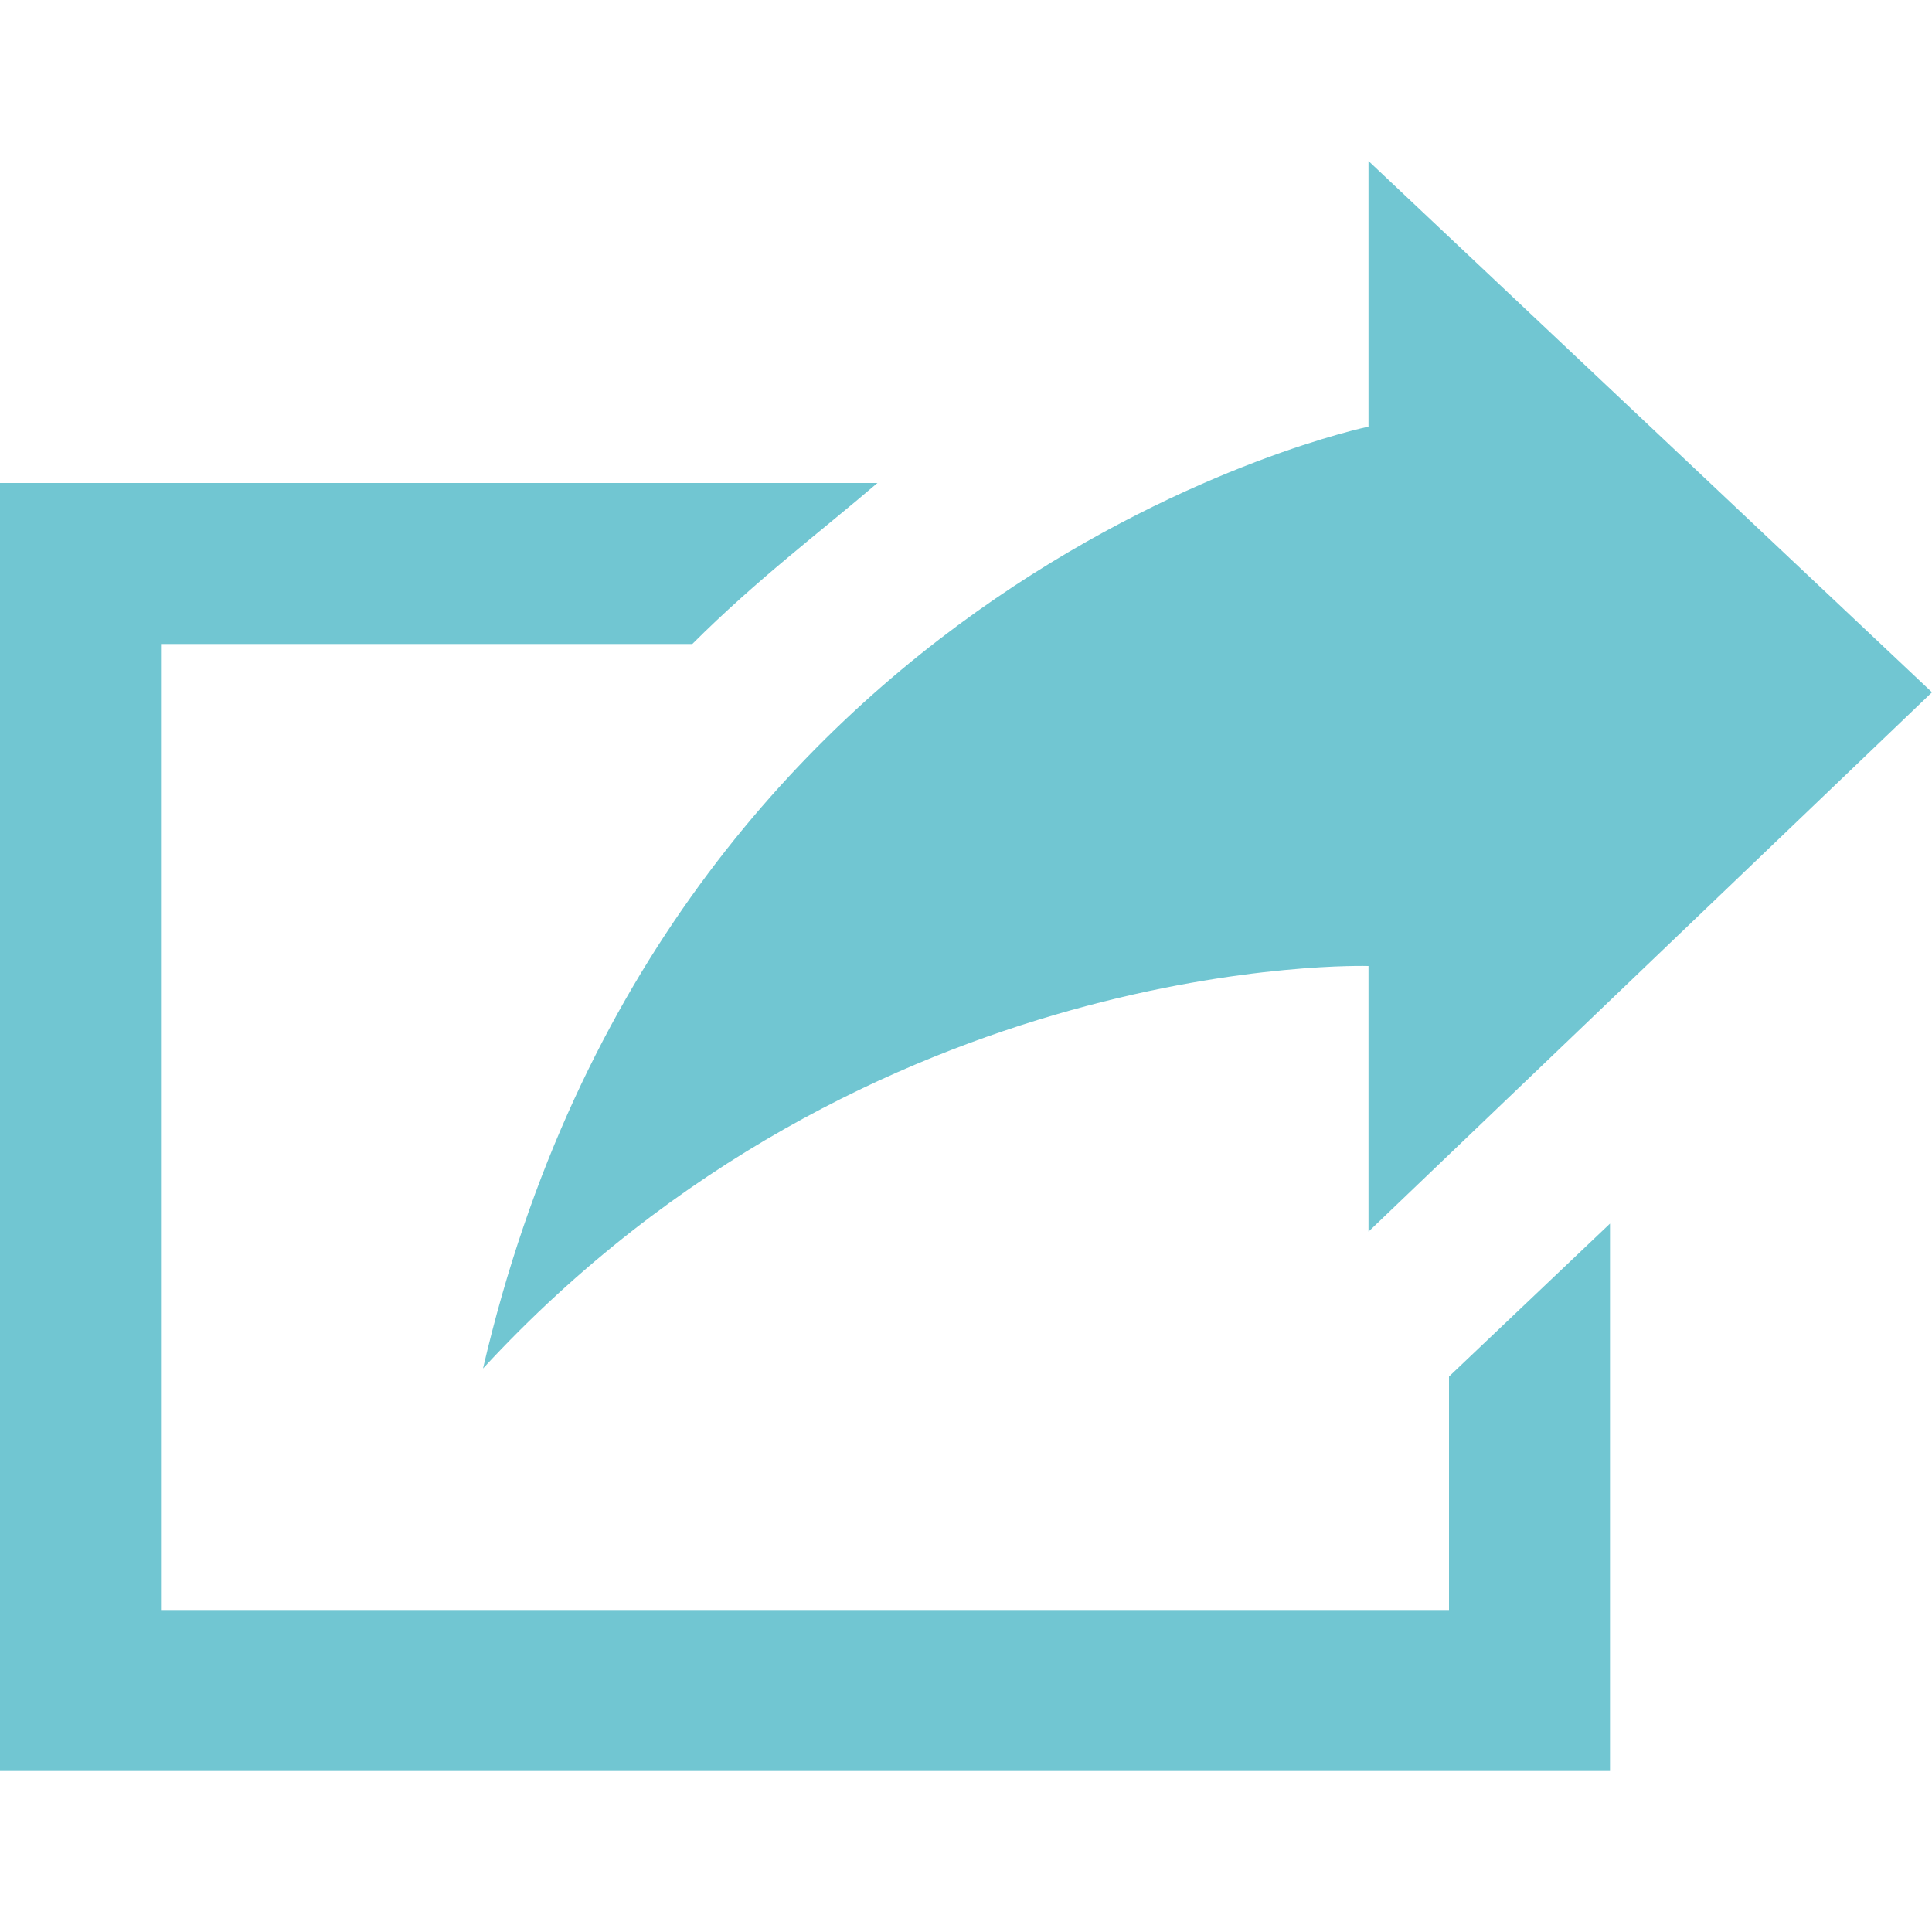 <?xml version="1.0" encoding="utf-8"?>
<!-- Generator: Adobe Illustrator 22.0.1, SVG Export Plug-In . SVG Version: 6.00 Build 0)  -->
<svg version="1.1" id="Layer_1" xmlns="http://www.w3.org/2000/svg" xmlns:xlink="http://www.w3.org/1999/xlink" x="0px" y="0px"
	 width="24px" height="24px" viewBox="0 0 24 24" style="enable-background:new 0 0 24 24;" xml:space="preserve">
<style type="text/css">
	.st0{fill:#71C6D2;}
</style>
<path class="st0" d="M6,17C8.3,7.1,17,5.3,17,5.3V2l7,6.6l-7,6.7V12C17,12,10.8,11.8,6,17z M18,17.1V20H2V8h6.6
	c0.8-0.8,1.6-1.4,2.3-2H0v16h20v-6.8L18,17.1z"/>
</svg>
